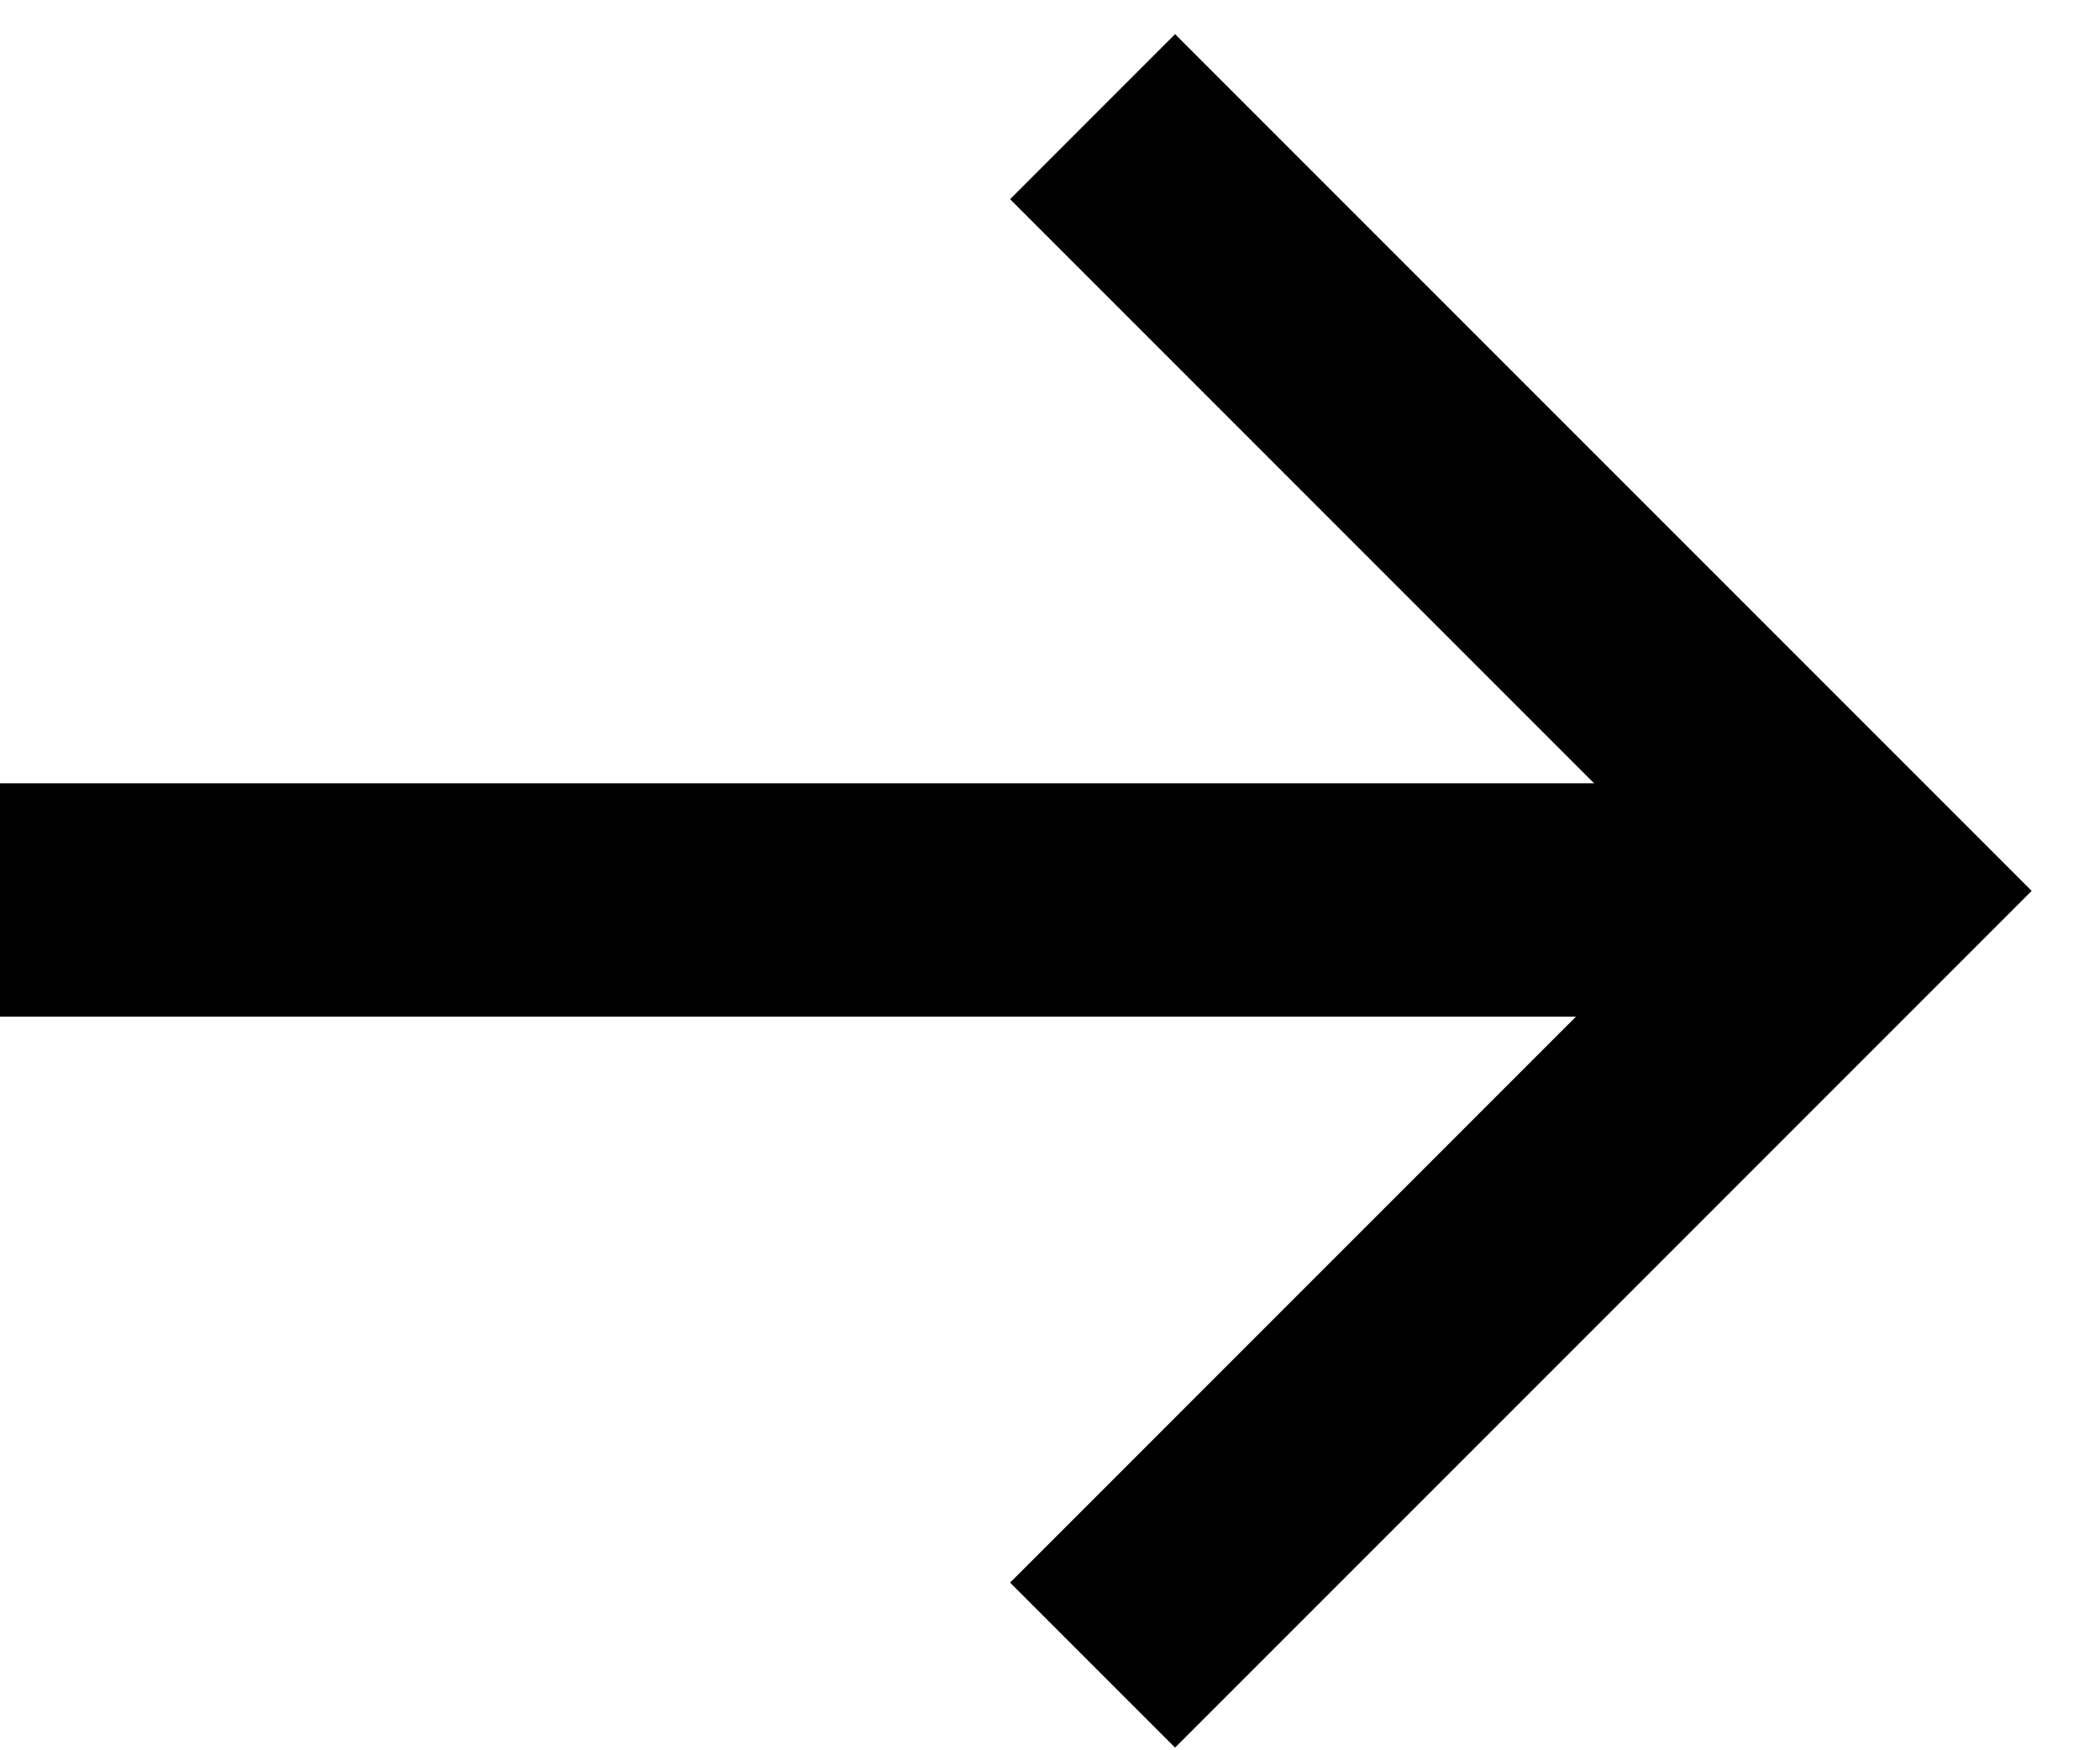 <svg width="18" height="15" viewBox="0 0 18 15" fill="none" xmlns="http://www.w3.org/2000/svg">
<path d="M9.365 1L16 7.635L9.365 14.27" stroke="black" stroke-width="2"/>
<path d="M16 7.713L0 7.713" stroke="black" stroke-width="2"/>
</svg>
